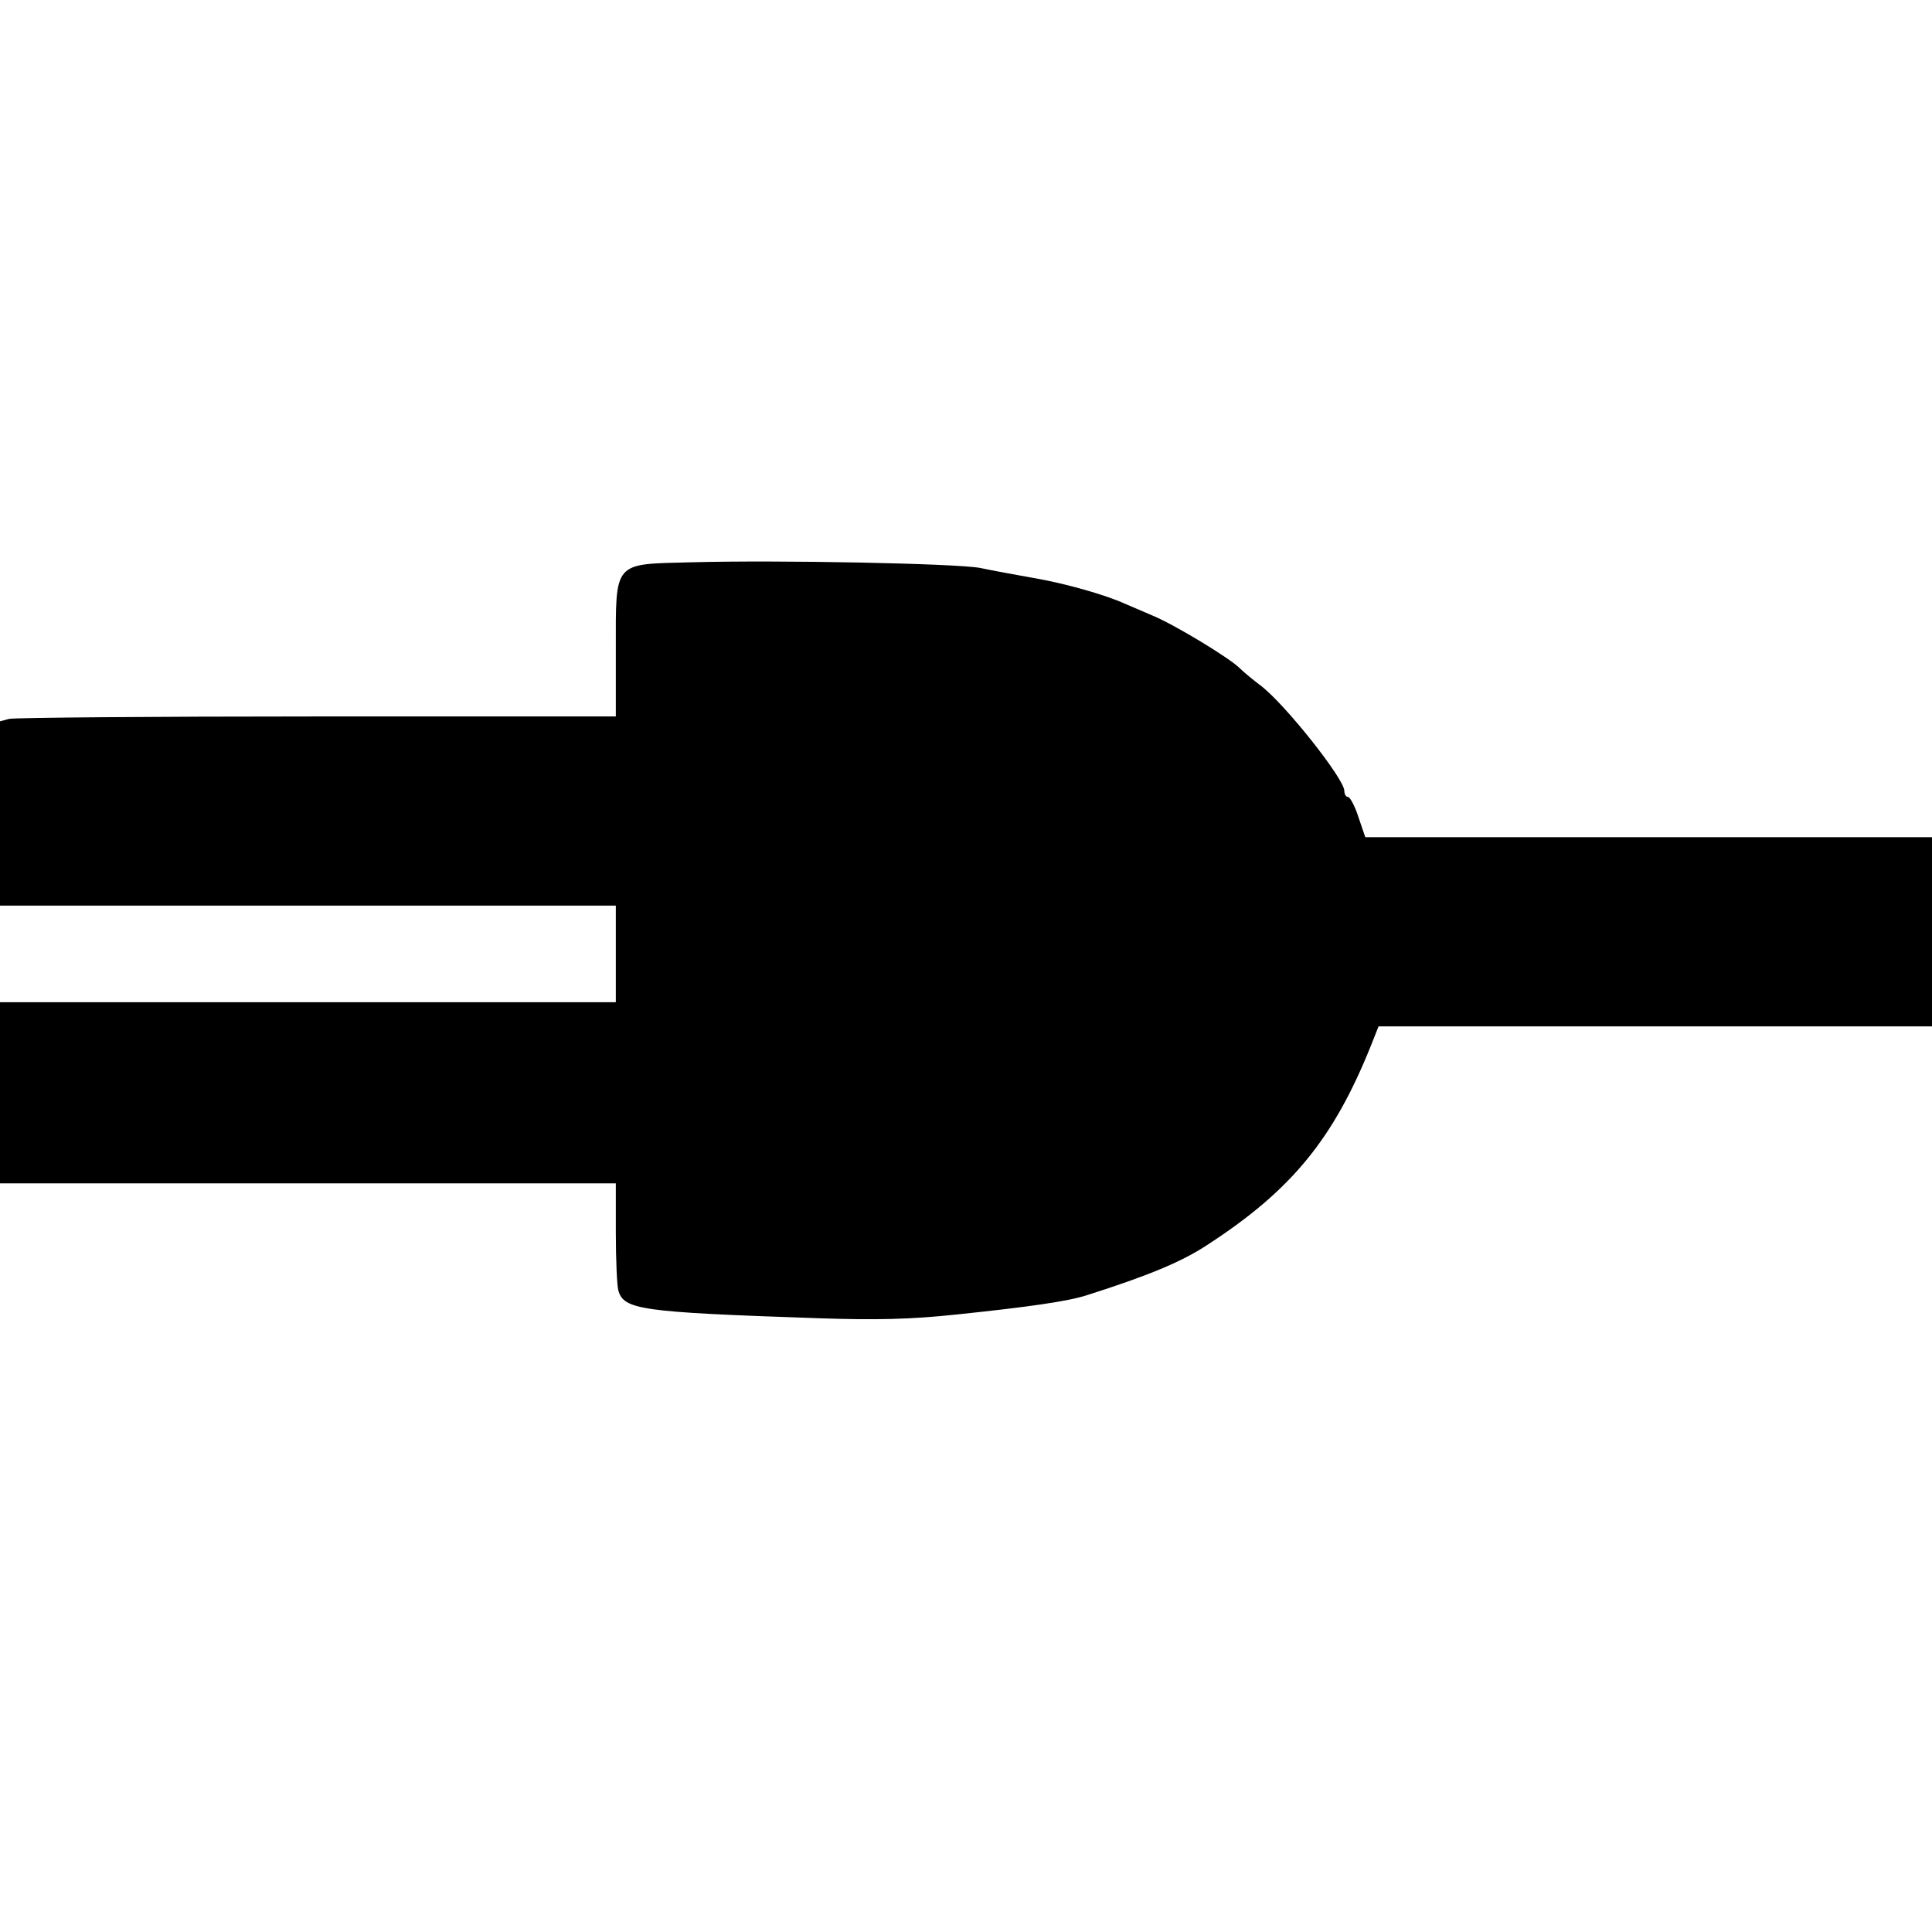 <?xml version="1.0" encoding="UTF-8" standalone="yes"?>
<svg version="1.0" xmlns="http://www.w3.org/2000/svg" width="480" height="480" viewBox="0 0 480 480" preserveAspectRatio="xMidYMid meet">
  <g transform="translate(0,480) scale(0.1,-0.1)" fill="#000000" stroke="none">
    <path d="M1718 3403 c-196 -5 -188 5 -188 -219 l0 -164 -742 0 c-409 0 -753
-3 -765 -6 l-23 -6 0 -229 0 -229 765 0 765 0 0 -120 0 -120 -765 0 -765 0 0
-225 0 -225 765 0 765 0 0 -122 c0 -68 3 -132 6 -143 13 -49 53 -55 494 -70
146 -5 232 -3 345 9 182 19 279 33 325 48 154 49 236 83 301 126 209 136 312
263 405 494 l19 48 688 0 687 0 0 235 0 235 -704 0 -704 0 -17 50 c-9 28 -21
50 -26 50 -5 0 -9 7 -9 15 0 30 -147 215 -207 261 -20 15 -44 35 -53 44 -25
25 -160 107 -215 130 -27 12 -59 25 -70 30 -48 22 -150 51 -227 64 -45 8 -105
19 -133 25 -58 11 -500 20 -717 14z"/>
  </g>
</svg>